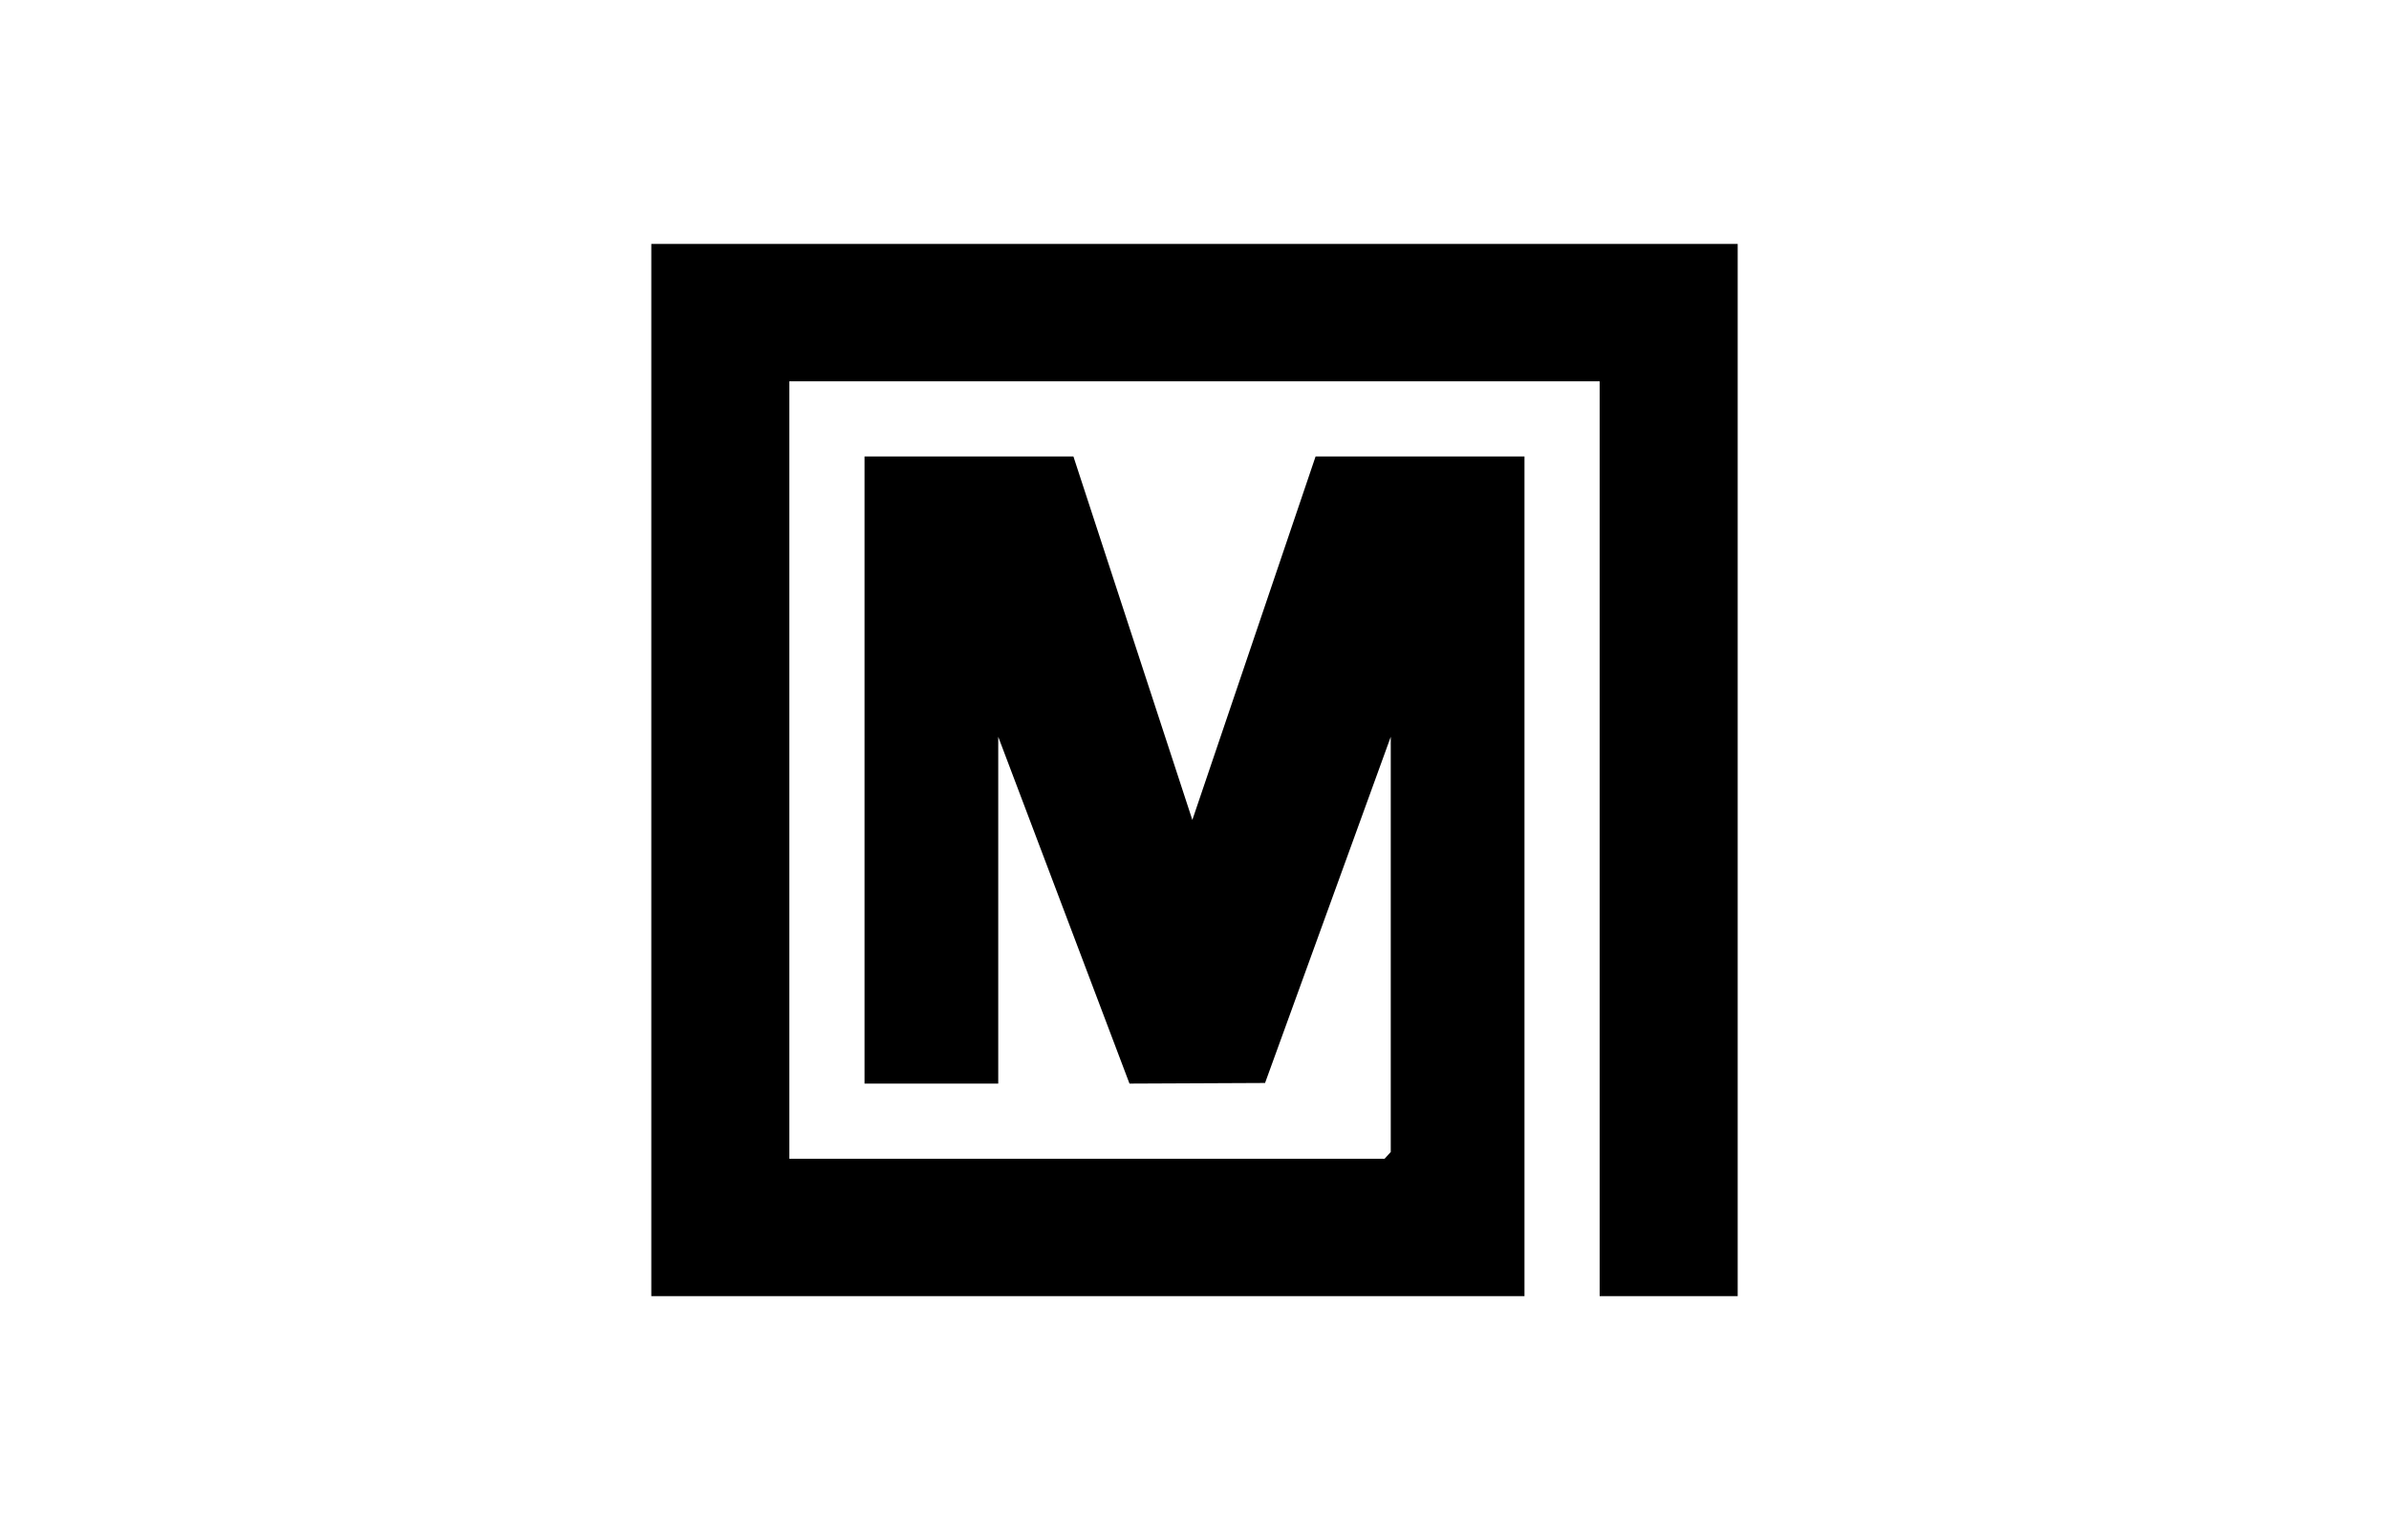 <?xml version="1.0" encoding="UTF-8"?> <svg xmlns="http://www.w3.org/2000/svg" viewBox="0 0 387.7 250"><path d="M282 39.6v170.8h-22.4V61.9H128.1v126.2h96.6l1-1.1v-67.4l-20.4 56.2-22 .1-21.3-56.3v56.3h-21.7V74.1h33.9l19.3 59 20-59h33.9v136.3H105.7V39.6H282z"></path></svg> 